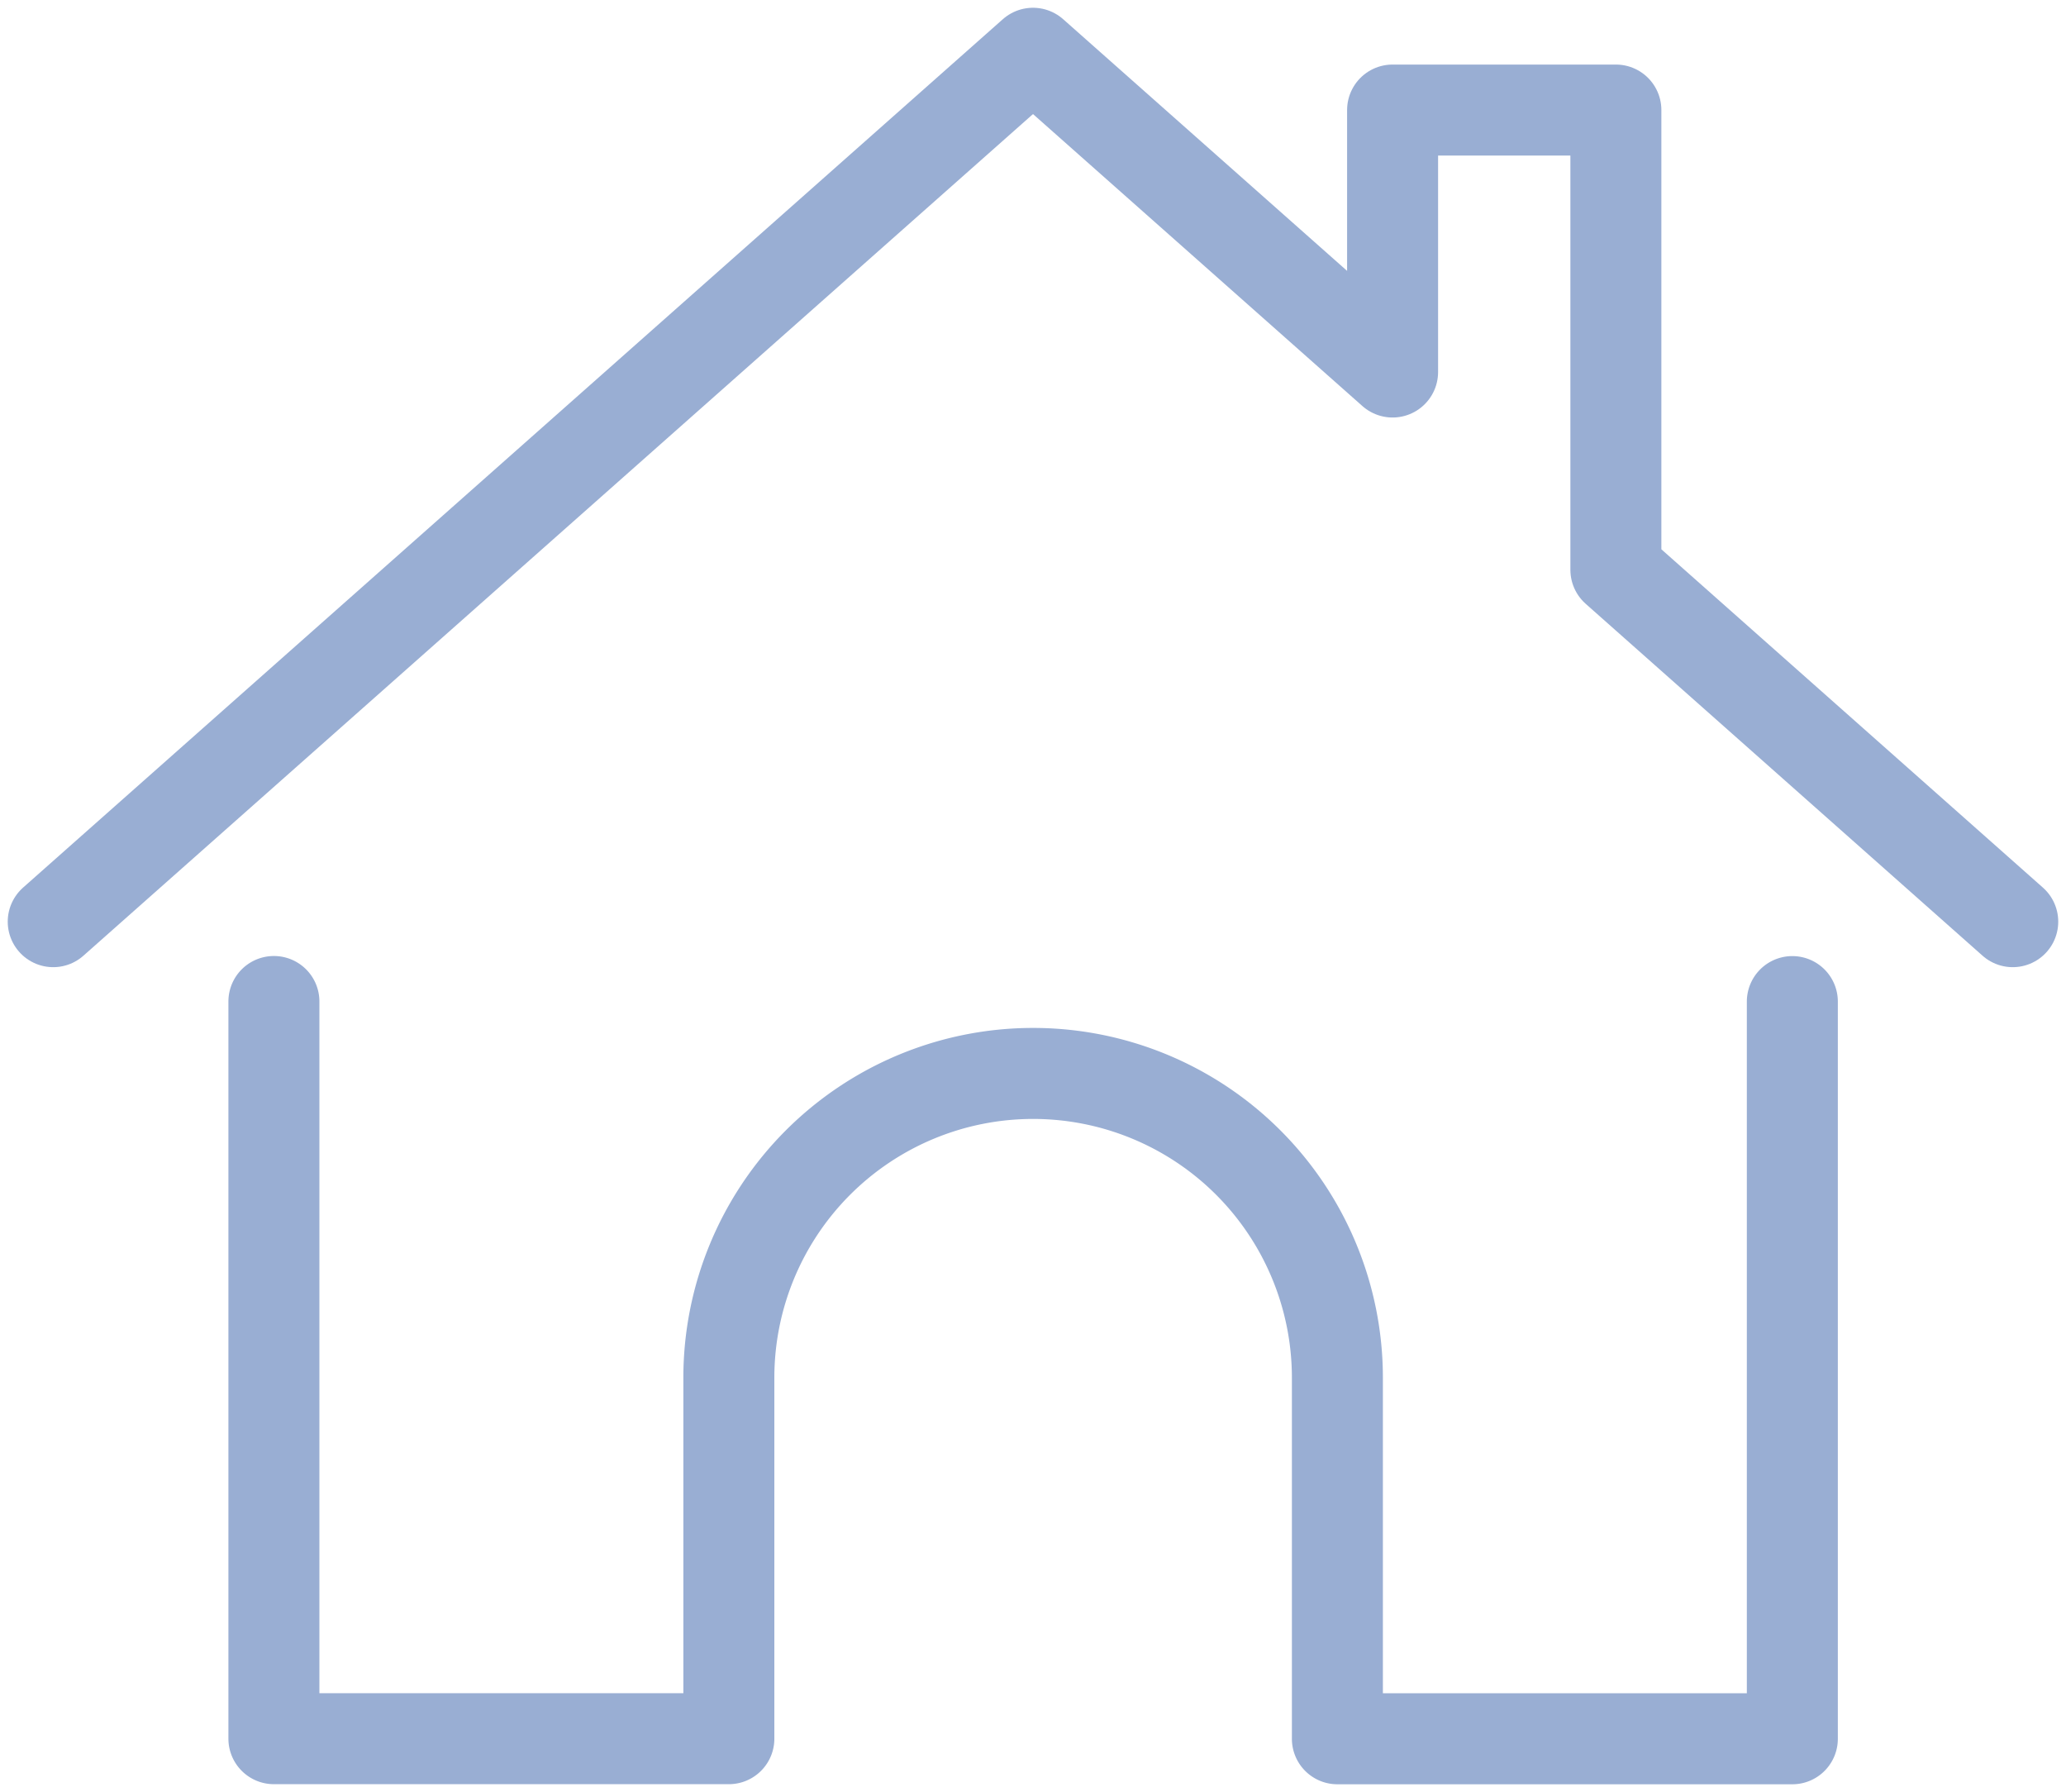<svg id="menu_icon9" xmlns="http://www.w3.org/2000/svg" xmlns:xlink="http://www.w3.org/1999/xlink" width="68.118" height="59.068" viewBox="0 0 68.118 59.068">
  <defs>
    <clipPath id="clip-path">
      <rect id="Rectangle_4675" data-name="Rectangle 4675" width="68.118" height="59.068" fill="none" stroke="#99aed3" stroke-width="3"/>
    </clipPath>
  </defs>
  <g id="Group_18354" data-name="Group 18354" transform="translate(0 0)" clip-path="url(#clip-path)">
    <path id="Path_100127" data-name="Path 100127" d="M67.253,31.272l-13.085-11.6V4.518H46.806v8.635L34.95,2.646,2.646,31.272" transform="translate(-0.891 -0.89)" fill="none" stroke="#99aed3" stroke-linecap="round" stroke-linejoin="round" stroke-width="3"/>
    <path id="Path_100128" data-name="Path 100128" d="M13.611,49.757v24.3h15V62.16a10.032,10.032,0,1,1,20.064,0v11.9h15v-24.3" transform="translate(-4.58 -16.743)" fill="none" stroke="#99aed3" stroke-linecap="round" stroke-linejoin="round" stroke-width="3"/>
  </g>
</svg>
